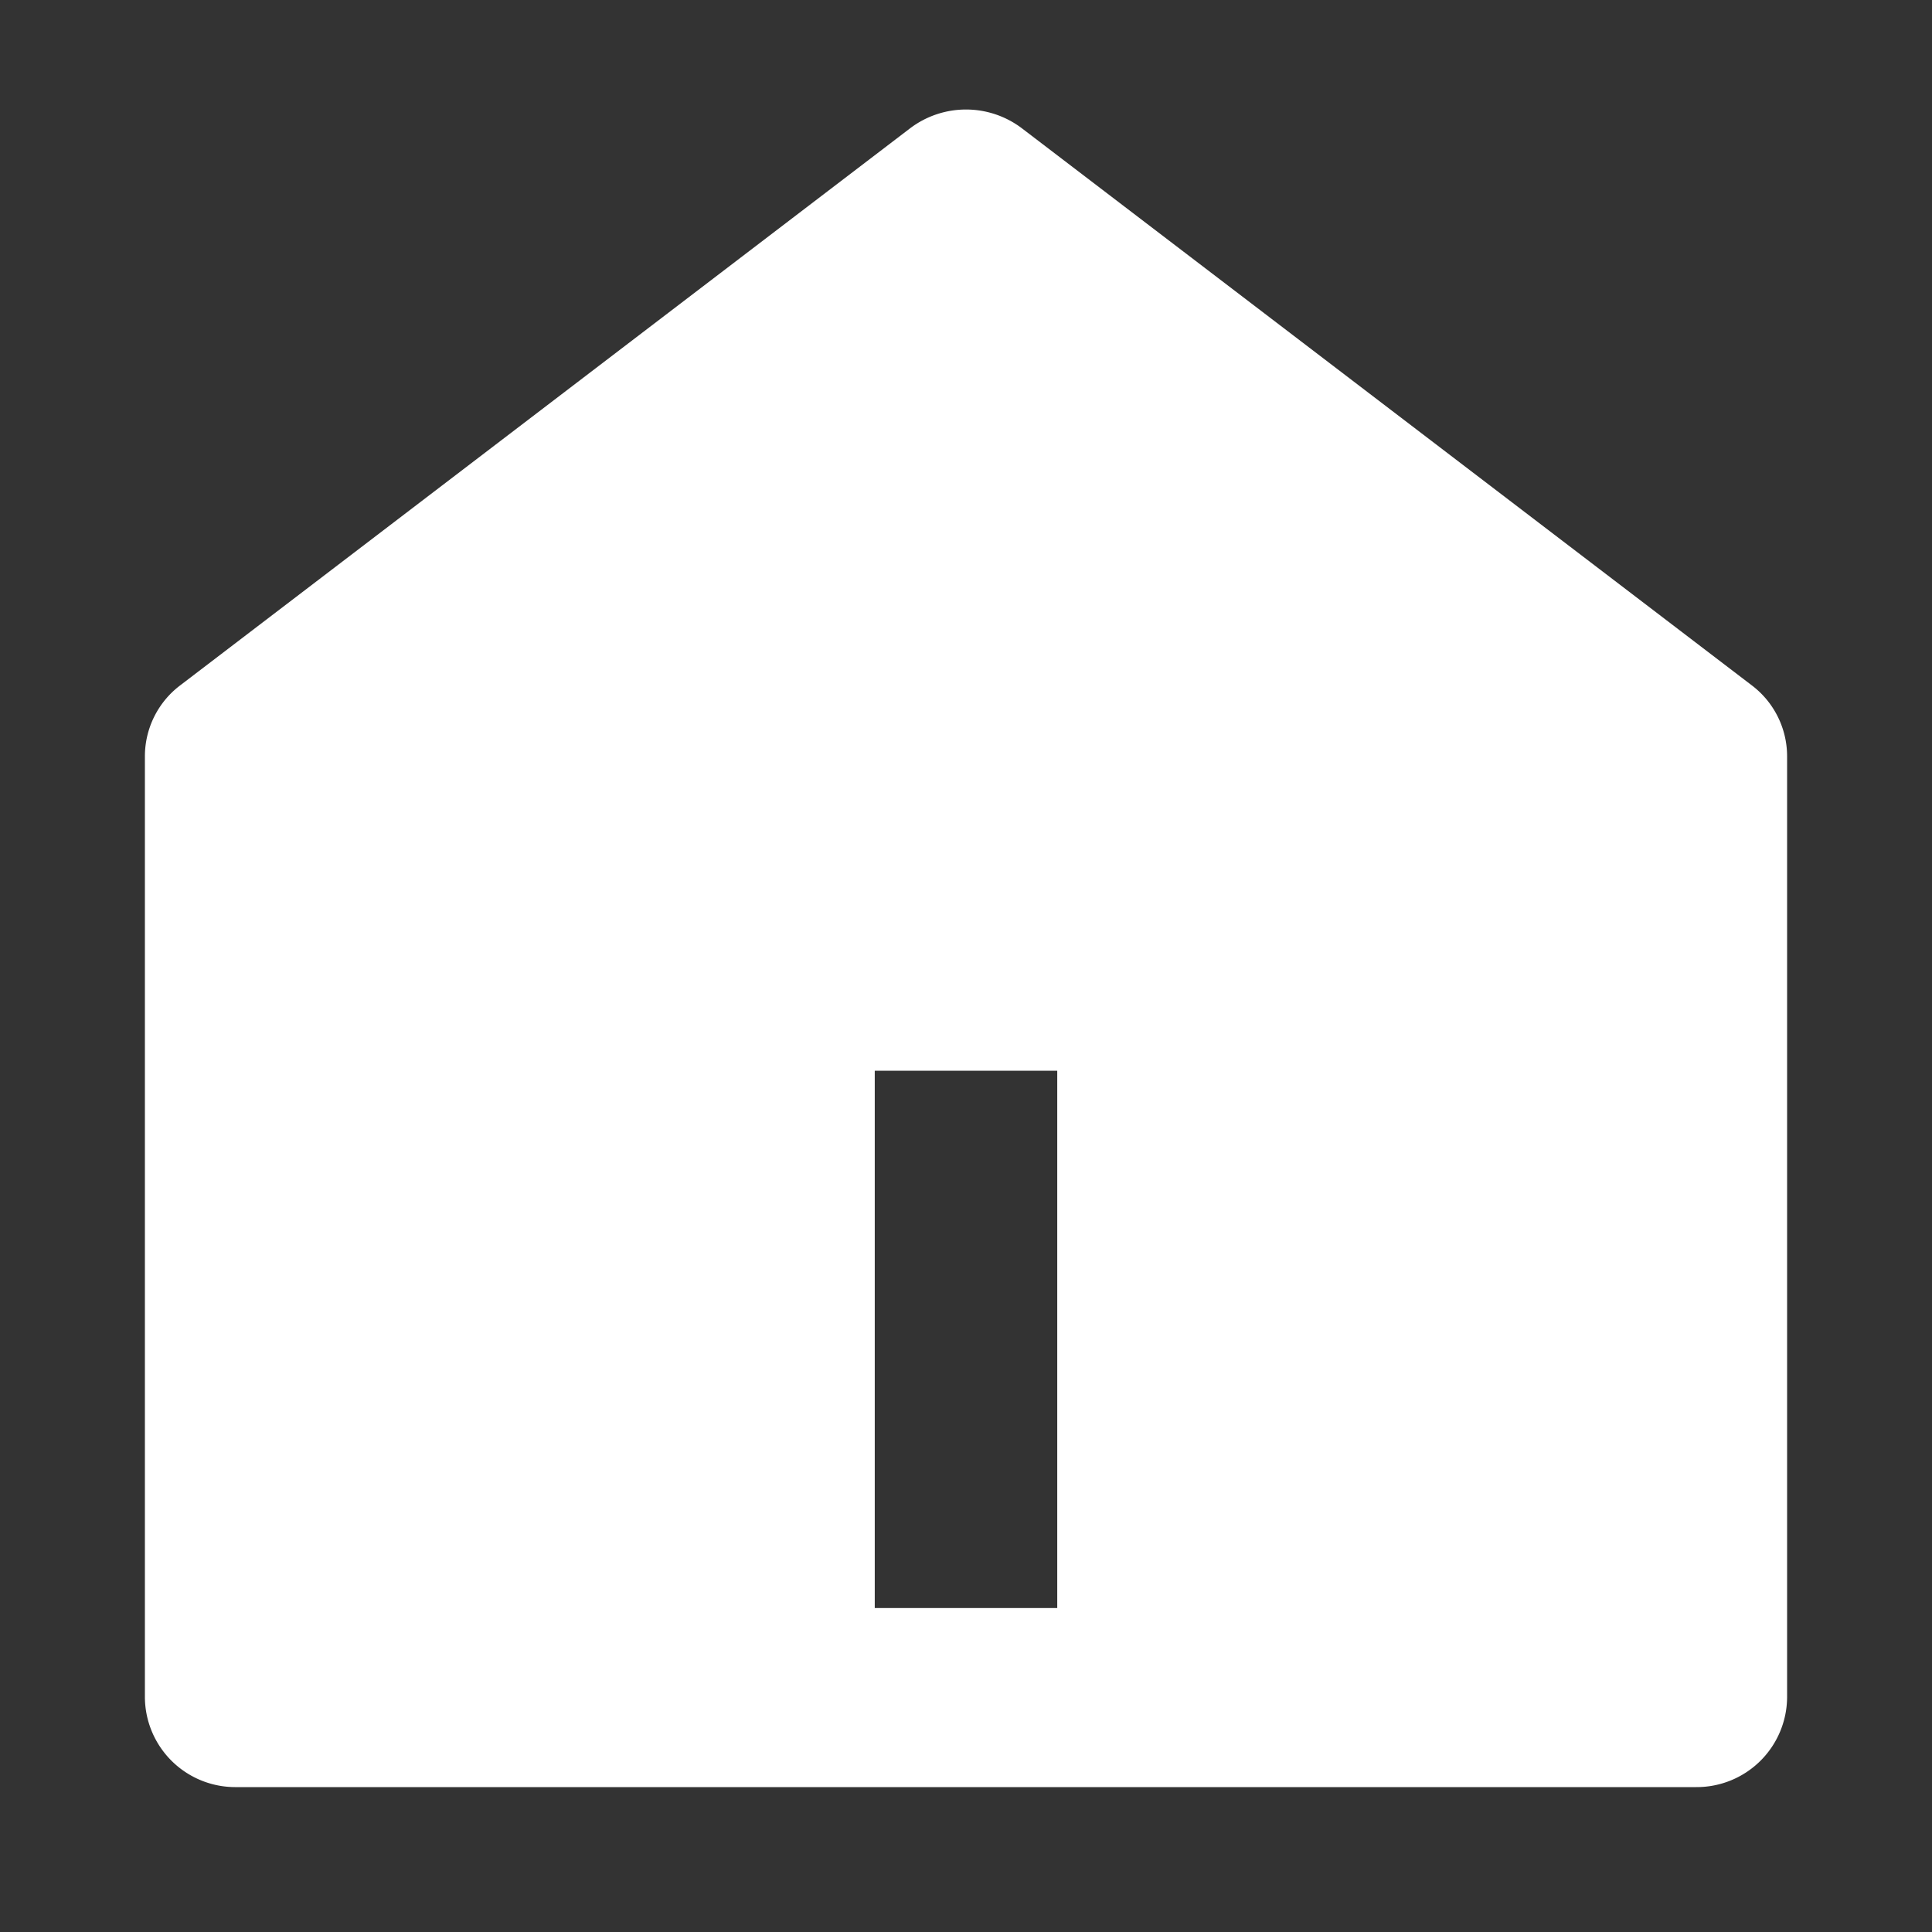 <svg id="Group_3314" data-name="Group 3314" xmlns="http://www.w3.org/2000/svg" width="35" height="35" viewBox="0 0 35 35">
  <rect x="0" y="0" width="35" height="35" fill="#333333" stroke="none"/>
  <path id="Path_8250" data-name="Path 8250" d="M0,0H35V35H0Z" fill="none"/>
  <path id="Path_8251" data-name="Path 8251" d="M32.75,31.036A1.638,1.638,0,0,1,31.1,32.658H4.653A1.638,1.638,0,0,1,3,31.036V13.985A1.612,1.612,0,0,1,3.638,12.7L16.86,2.609a1.677,1.677,0,0,1,2.03,0L32.112,12.7a1.612,1.612,0,0,1,.638,1.282V31.036ZM16.222,19.68v9.734h3.306V19.68Z" transform="translate(-0.375 -0.283)" fill="#fff"/>
</svg>
